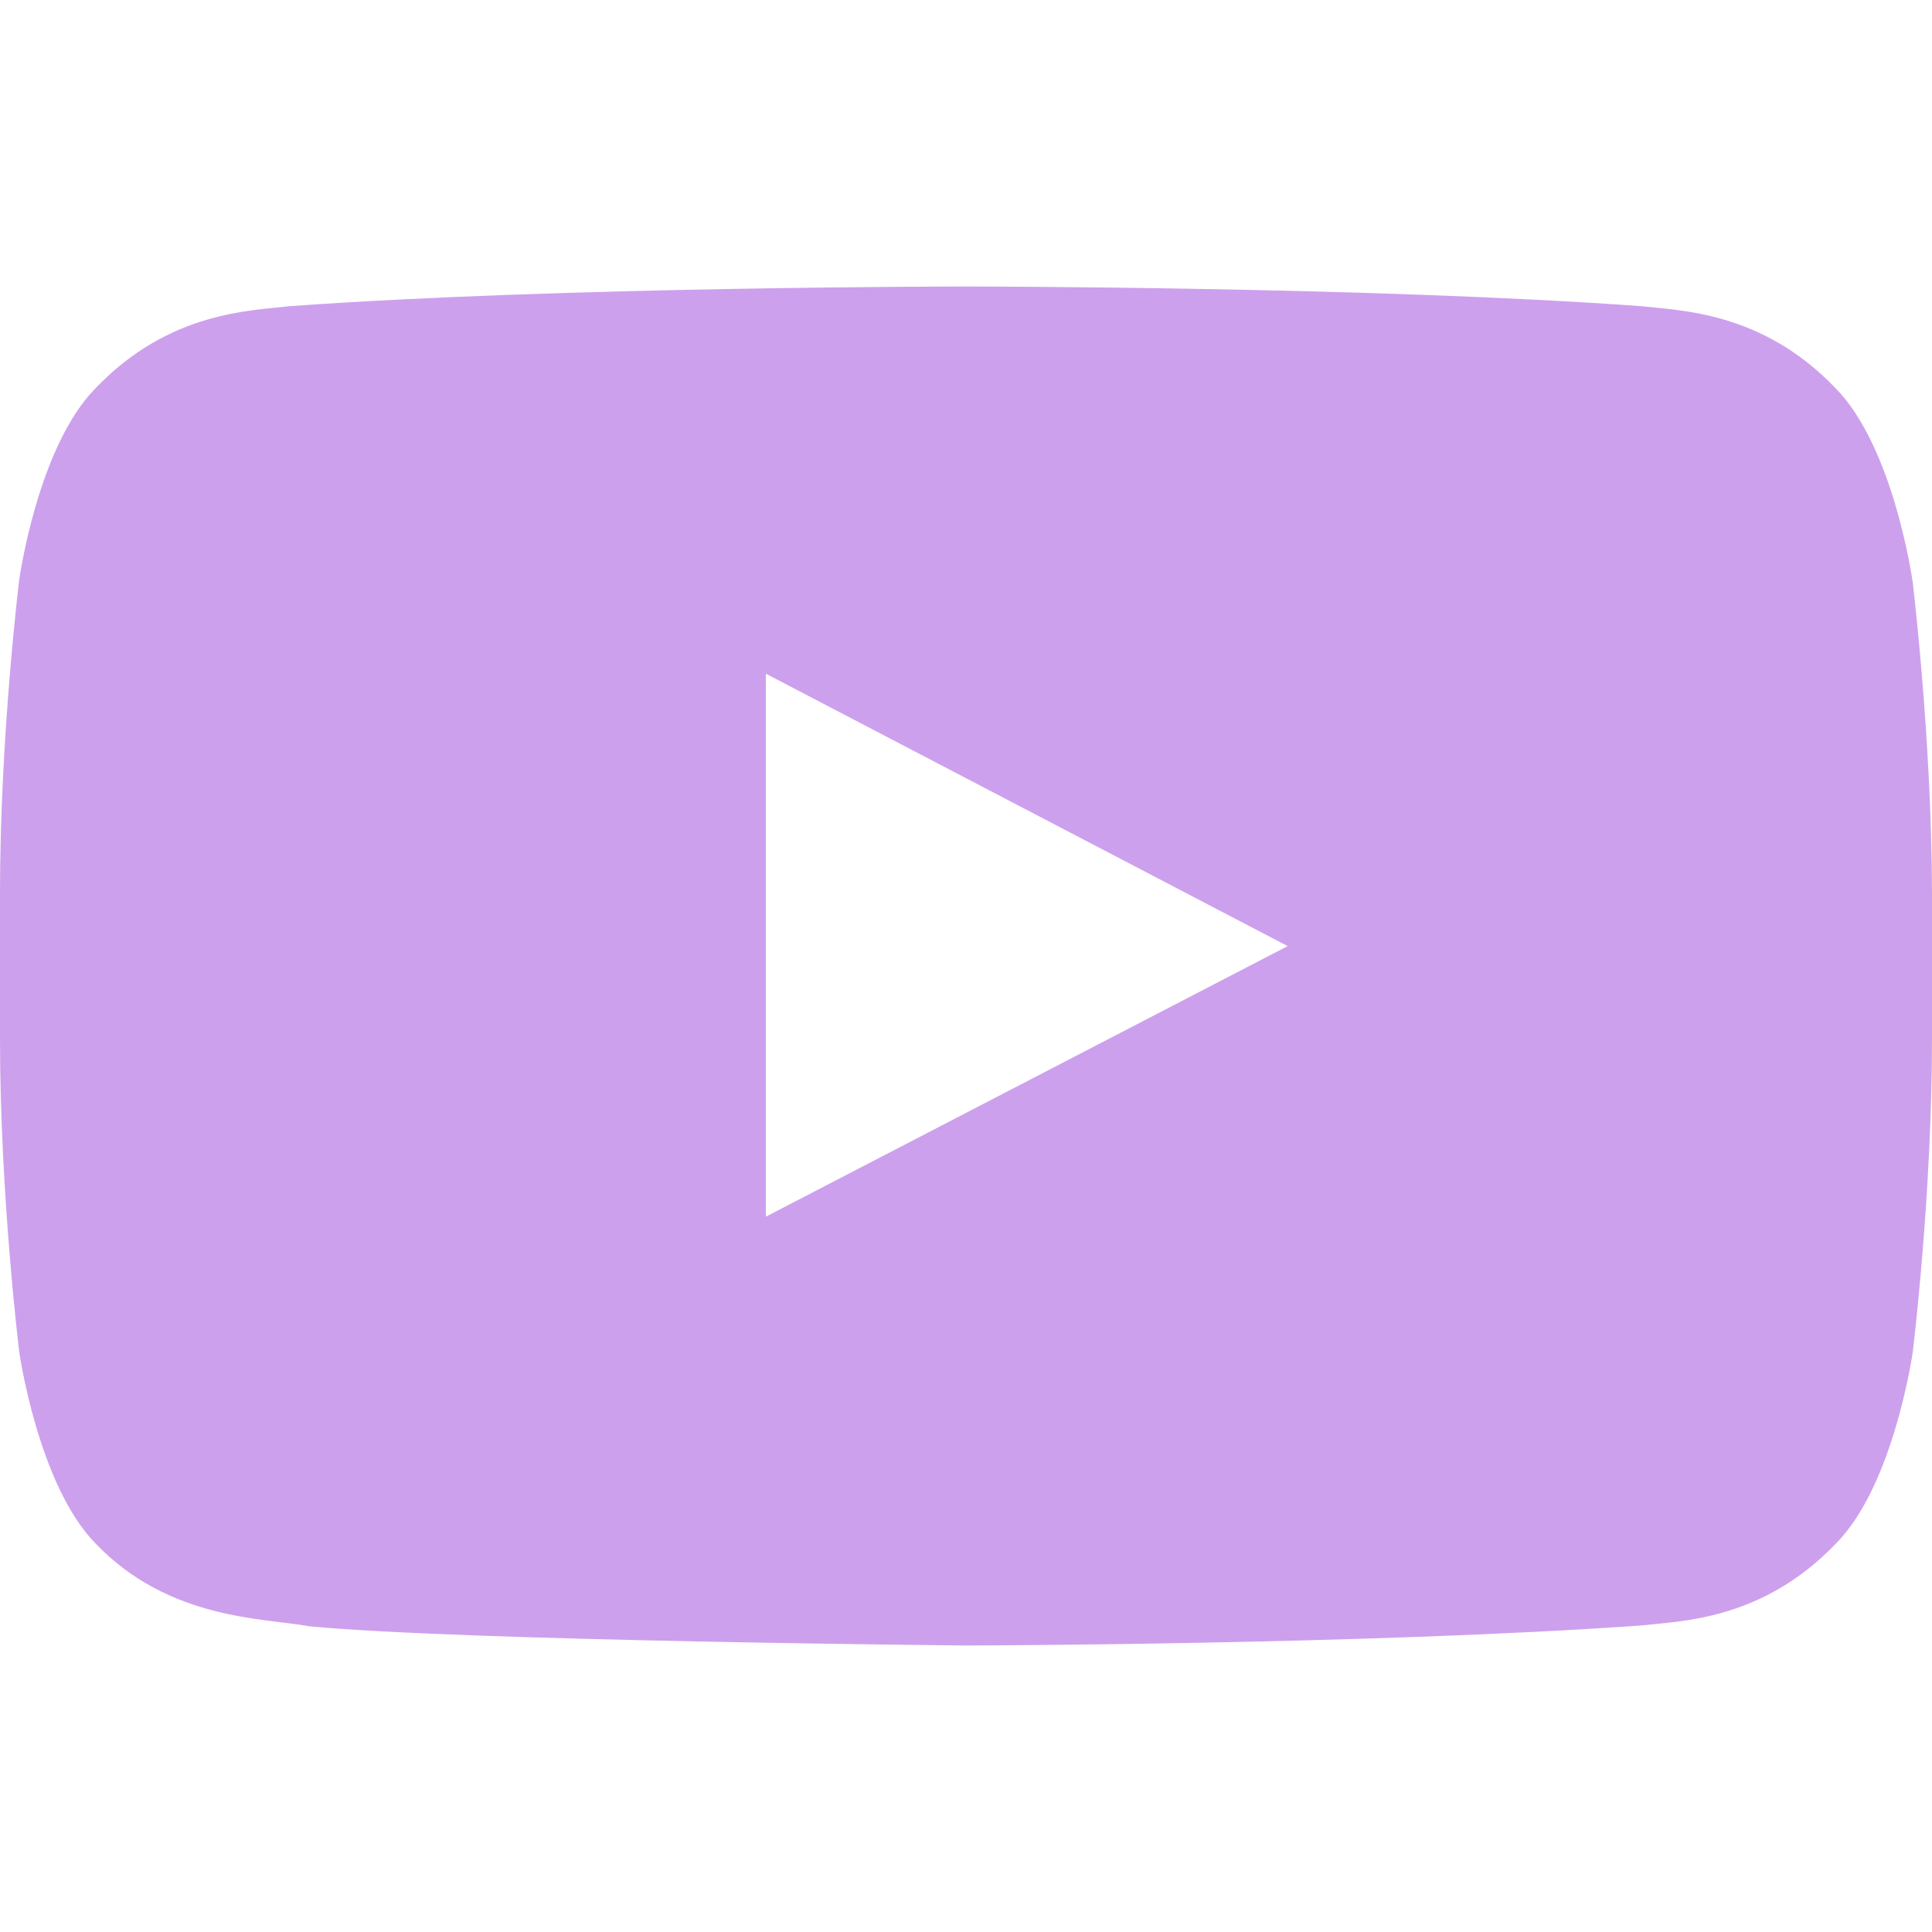 <svg width="20" height="20" viewBox="0 0 20 20" fill="none" xmlns="http://www.w3.org/2000/svg">
    <g clip-path="url(#clip0_4581_6)">
        <path fill-rule="evenodd" clip-rule="evenodd" d="M19.796 6.001C19.796 6.001 19.601 4.623 19 4.017C18.239 3.221 17.386 3.216 16.996 3.17C14.2 2.966 9.999 2.966 9.999 2.966H9.992C9.992 2.966 5.793 2.966 2.995 3.17C2.604 3.217 1.752 3.221 0.991 4.017C0.39 4.623 0.199 6.001 0.199 6.001C0.199 6.001 0 7.619 0 9.24V10.756C0 12.374 0.199 13.995 0.199 13.995C0.199 13.995 0.394 15.373 0.991 15.98C1.752 16.776 2.753 16.75 3.199 16.835C4.801 16.988 10.001 17.034 10.001 17.034C10.001 17.034 14.205 17.026 17.001 16.826C17.393 16.78 18.244 16.776 19.005 15.979C19.607 15.374 19.801 13.994 19.801 13.994C19.801 13.994 20 12.376 20 10.755V9.239C19.996 7.621 19.797 6 19.797 6L19.796 6.001ZM7.928 12.595V6.974L13.33 9.794L7.928 12.595Z" fill="#CDA0ED"/>
    </g>
    <defs>
        <clipPath id="clip0_4581_6">
            <rect width="20" height="20" fill="white"/>
        </clipPath>
    </defs>
</svg>
